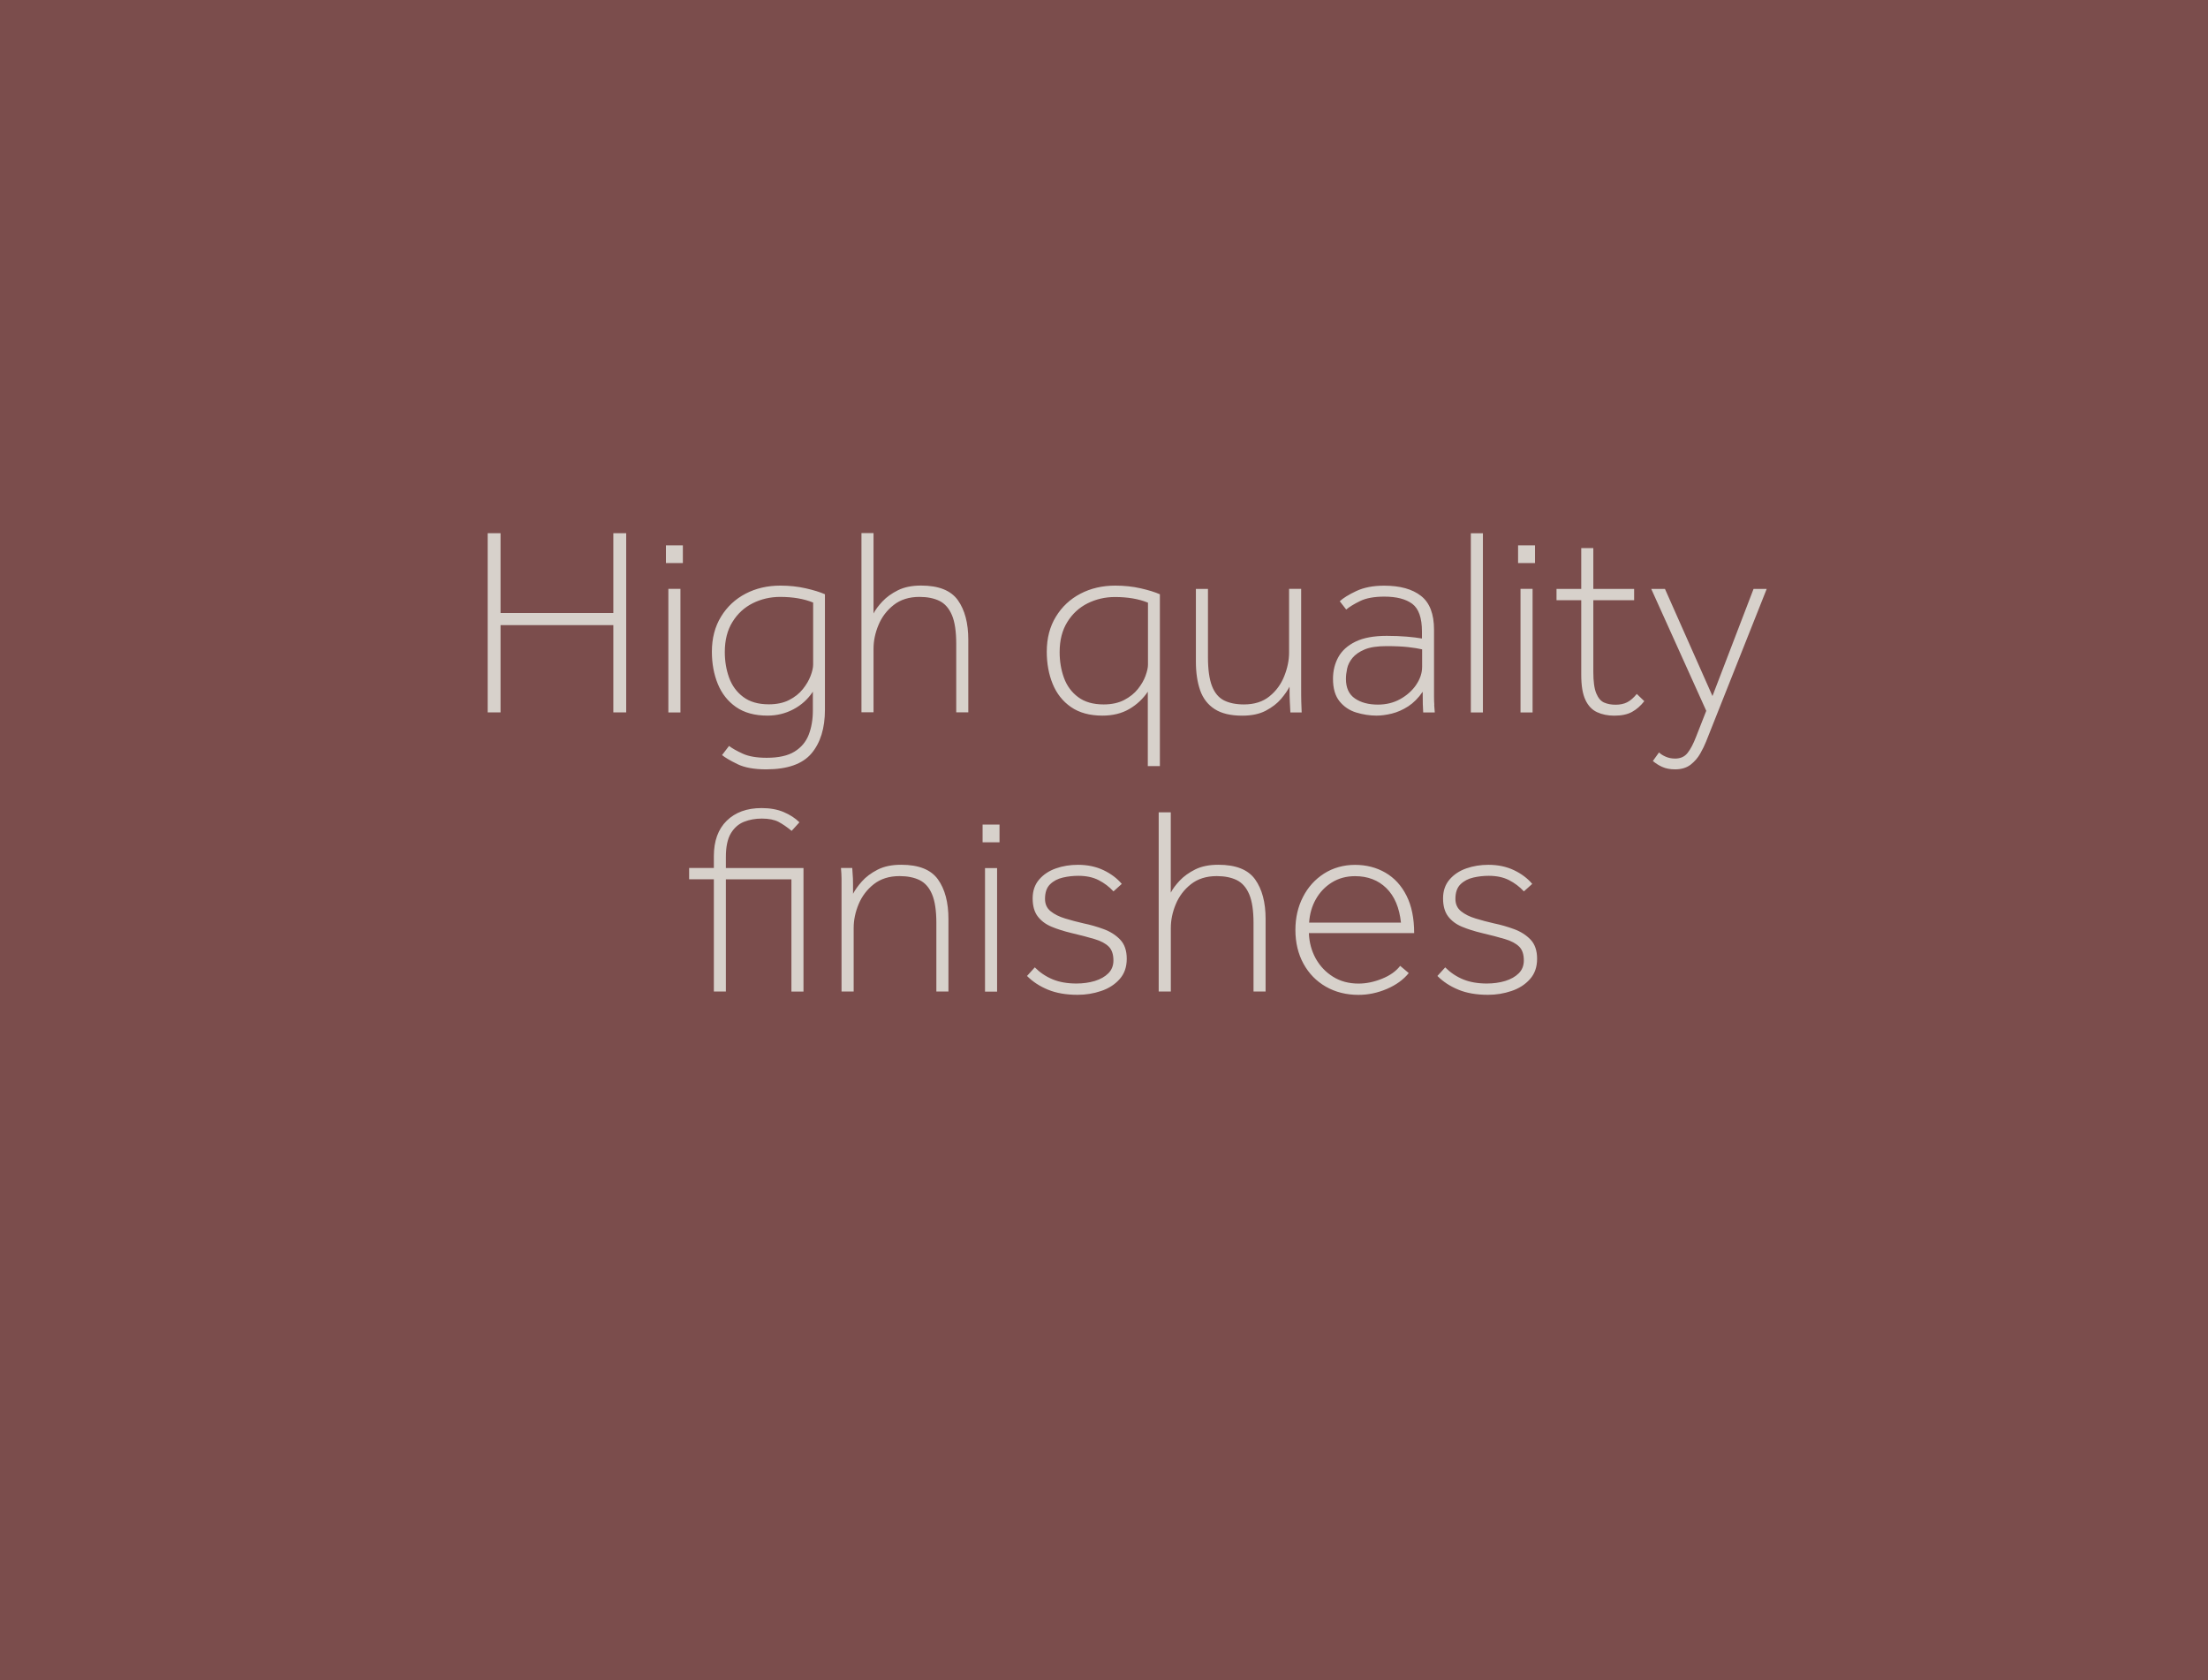 <?xml version="1.0" encoding="UTF-8"?>
<svg id="Layer_2" data-name="Layer 2" xmlns="http://www.w3.org/2000/svg" xmlns:xlink="http://www.w3.org/1999/xlink" viewBox="0 0 391.18 297.64">
  <defs>
    <style>
      .cls-1 {
        fill: none;
      }

      .cls-2 {
        fill: #7b4d4c;
      }

      .cls-3 {
        fill: #d7d1cb;
      }

      .cls-4 {
        clip-path: url(#clippath);
      }
    </style>
    <clipPath id="clippath">
      <rect class="cls-1" x="86.39" y="94.47" width="226.61" height="81.77"/>
    </clipPath>
  </defs>
  <rect class="cls-2" width="392.44" height="300.27"/>
  <g class="cls-4">
    <path class="cls-3" d="M258.39,175.33c1.46.6,3.2.9,5.23.9,1.43,0,2.81-.22,4.14-.67,1.33-.44,2.43-1.14,3.28-2.09.86-.95,1.28-2.16,1.28-3.62s-.39-2.59-1.16-3.4c-.78-.81-1.75-1.43-2.93-1.86-1.17-.43-2.36-.77-3.57-1.02-1.11-.25-2.19-.54-3.24-.86-1.05-.32-1.9-.74-2.57-1.28-.67-.54-1-1.27-1-2.19,0-1.14.3-2.01.9-2.59.6-.59,1.36-.98,2.26-1.19.9-.21,1.82-.31,2.74-.31,1.4,0,2.59.25,3.59.76,1,.51,1.88,1.17,2.64,2l1.48-1.33c-.83-.98-1.9-1.79-3.24-2.43-1.33-.63-2.84-.95-4.52-.95-1.4,0-2.71.21-3.93.64-1.22.43-2.21,1.09-2.97,1.98s-1.14,2-1.14,3.33.3,2.4.9,3.19c.6.79,1.42,1.4,2.45,1.83,1.03.43,2.21.8,3.54,1.12,1.62.38,2.98.74,4.09,1.07,1.11.33,1.94.78,2.5,1.33.56.55.83,1.37.83,2.45,0,.92-.3,1.68-.9,2.28-.6.6-1.4,1.05-2.4,1.36-1,.3-2.09.45-3.26.45-1.62,0-3.02-.25-4.21-.74-1.19-.49-2.24-1.2-3.16-2.12l-1.38,1.52c1.01,1.02,2.25,1.83,3.71,2.43M233.12,159.3c.7-1.24,1.64-2.23,2.83-2.97,1.19-.74,2.56-1.12,4.12-1.12,2.25,0,4.1.71,5.54,2.12,1.44,1.41,2.31,3.45,2.59,6.11h-16.27c.1-1.52.49-2.9,1.19-4.14M244.85,173.38c-1.41.57-2.8.86-4.16.86-1.71,0-3.22-.4-4.52-1.21-1.3-.81-2.32-1.89-3.07-3.23-.74-1.35-1.15-2.85-1.21-4.5h18.65c0-2.63-.45-4.85-1.36-6.64-.9-1.79-2.15-3.15-3.74-4.07-1.59-.92-3.38-1.38-5.38-1.38s-3.89.52-5.5,1.55c-1.6,1.03-2.85,2.42-3.73,4.16-.89,1.74-1.33,3.68-1.33,5.81,0,2.25.48,4.25,1.43,5.99.95,1.74,2.28,3.1,3.97,4.07,1.7.97,3.62,1.45,5.78,1.45,1.71,0,3.38-.35,5.02-1.05,1.63-.7,2.93-1.63,3.88-2.81l-1.52-1.28c-.73.95-1.8,1.71-3.21,2.28M207.43,175.66v-11.28c0-1.39.29-2.8.88-4.21.59-1.41,1.48-2.59,2.69-3.54,1.21-.95,2.73-1.43,4.57-1.43,1.39,0,2.58.24,3.54.71.97.48,1.7,1.32,2.21,2.52.51,1.21.76,2.9.76,5.09v12.13h2.14v-12.85c0-2.95-.62-5.29-1.86-7.02-1.24-1.73-3.41-2.59-6.52-2.59-1.62,0-2.98.28-4.09.83-1.11.56-2.02,1.21-2.74,1.97-.71.76-1.25,1.48-1.59,2.14v-14.23h-2.14v31.74h2.14ZM185.69,175.33c1.46.6,3.2.9,5.23.9,1.43,0,2.81-.22,4.14-.67,1.33-.44,2.43-1.14,3.28-2.09.86-.95,1.28-2.16,1.28-3.62s-.39-2.59-1.17-3.4c-.78-.81-1.75-1.43-2.93-1.86-1.17-.43-2.36-.77-3.57-1.02-1.11-.25-2.19-.54-3.24-.86s-1.9-.74-2.57-1.28c-.67-.54-1-1.27-1-2.19,0-1.14.3-2.01.9-2.59.6-.59,1.36-.98,2.26-1.19.9-.21,1.81-.31,2.74-.31,1.4,0,2.59.25,3.59.76,1,.51,1.88,1.17,2.64,2l1.47-1.33c-.83-.98-1.9-1.79-3.24-2.43-1.33-.63-2.84-.95-4.52-.95-1.4,0-2.71.21-3.92.64-1.22.43-2.21,1.09-2.97,1.98-.76.89-1.14,2-1.14,3.33s.3,2.4.9,3.19c.6.79,1.42,1.4,2.45,1.83,1.03.43,2.21.8,3.54,1.12,1.62.38,2.98.74,4.09,1.07,1.11.33,1.94.78,2.5,1.33.55.55.83,1.37.83,2.45,0,.92-.3,1.68-.9,2.28-.6.6-1.4,1.05-2.4,1.36-1,.3-2.09.45-3.26.45-1.62,0-3.02-.25-4.21-.74-1.19-.49-2.24-1.2-3.16-2.12l-1.38,1.52c1.01,1.02,2.25,1.83,3.71,2.43M176.65,153.78h-2.14v21.89h2.14v-21.89ZM177.08,146.07h-3v3.14h3v-3.14ZM151.24,175.66v-11.28c0-1.39.29-2.8.88-4.21.59-1.41,1.48-2.59,2.69-3.54,1.21-.95,2.73-1.43,4.57-1.43,1.39,0,2.58.24,3.54.71.97.48,1.71,1.32,2.21,2.52.51,1.21.76,2.9.76,5.09v12.13h2.14v-12.85c0-2.95-.62-5.29-1.86-7.02-1.24-1.73-3.41-2.59-6.52-2.59-1.65,0-3.04.29-4.19.88-1.14.59-2.06,1.28-2.76,2.07-.7.79-1.22,1.52-1.57,2.19,0-1.24,0-2.13-.02-2.69-.02-.55-.06-1.18-.12-1.88h-2c.06.7.1,1.33.1,1.9v19.98h2.14ZM128.6,175.66v-19.89h11.61v19.89h2.14v-21.89h-13.75v-1.95c0-1.81.29-3.2.88-4.19.59-.98,1.36-1.66,2.33-2.05.97-.38,2.02-.57,3.16-.57,1.24,0,2.23.2,2.97.59.75.4,1.51.93,2.31,1.59l1.38-1.52c-.73-.73-1.66-1.33-2.78-1.81-1.13-.48-2.43-.71-3.92-.71-2.6,0-4.66.75-6.18,2.24-1.52,1.49-2.28,3.59-2.28,6.28v2.09h-4.38v2h4.38v19.89h2.14Z"/>
    <path class="cls-3" d="M294.5,135.86c.63.29,1.4.43,2.28.43,1.11,0,2.02-.28,2.74-.83.71-.56,1.28-1.21,1.71-1.98.43-.76.77-1.46,1.02-2.09l10.75-27.07h-2.33l-7.28,18.98-8.42-18.98h-2.43l9.75,21.6-1.81,4.61c-.48,1.24-.97,2.19-1.5,2.85-.52.67-1.26,1-2.21,1-.6,0-1.16-.11-1.66-.33-.51-.22-.9-.47-1.19-.76l-1.09,1.52c.48.41,1.03.76,1.66,1.05M280.87,123.97c.49,1.05,1.18,1.78,2.07,2.19.89.41,1.9.62,3.04.62,1.3,0,2.36-.22,3.16-.67.81-.44,1.53-1.08,2.17-1.9l-1.33-1.28c-.57.7-1.14,1.19-1.71,1.48-.57.29-1.25.43-2.05.43s-1.44-.13-2.02-.38c-.59-.25-1.05-.8-1.4-1.64-.35-.84-.52-2.12-.52-3.83v-12.66h7.23v-2h-7.23v-7.23h-2.14v7.23h-4.38v2h4.38v13.18c0,1.94.24,3.43.74,4.47M271.52,104.32h-2.14v21.89h2.14v-21.89ZM271.95,96.61h-3v3.14h3v-3.14ZM262.72,94.47h-2.14v31.74h2.14v-31.74ZM250.89,121.33c-.71,1.03-1.66,1.87-2.83,2.52-1.17.65-2.49.97-3.95.97-1.65,0-3.01-.36-4.07-1.09-1.06-.73-1.59-1.89-1.59-3.47,0-.54.07-1.14.21-1.81s.46-1.3.95-1.9c.49-.6,1.21-1.1,2.16-1.5.95-.4,2.24-.59,3.85-.59s2.83.06,3.83.17c1,.11,1.83.25,2.5.4v3.09c0,1.11-.36,2.18-1.07,3.21M254.11,124.87c-.03-.41-.05-.9-.05-1.45v-11.87c0-2.79-.77-4.79-2.31-5.99-1.54-1.21-3.72-1.81-6.54-1.81-1.94,0-3.58.32-4.92.95-1.35.64-2.32,1.24-2.93,1.81l1.14,1.47c.57-.48,1.39-.98,2.45-1.5,1.06-.52,2.5-.79,4.31-.79,2.16,0,3.81.43,4.95,1.28,1.14.86,1.71,2.49,1.71,4.9v1.24c-.73-.13-1.62-.24-2.67-.33s-2.24-.14-3.57-.14c-2.28,0-4.12.34-5.52,1.02-1.4.68-2.41,1.59-3.05,2.74-.63,1.14-.95,2.43-.95,3.85,0,1.71.39,3.04,1.17,4,.78.95,1.76,1.61,2.95,1.97,1.19.36,2.39.55,3.59.55.82,0,1.73-.12,2.71-.36.98-.24,1.95-.67,2.9-1.28.95-.62,1.81-1.48,2.57-2.59,0,.89,0,1.61.02,2.17.02.56.04,1.06.07,1.5h2.05l-.1-1.33ZM212.62,122.28c.51,1.44,1.36,2.55,2.57,3.33,1.2.78,2.84,1.17,4.9,1.17,1.65,0,3.04-.29,4.16-.88,1.12-.59,2.03-1.29,2.71-2.09.68-.81,1.18-1.53,1.5-2.17,0,1.24.02,2.13.05,2.67.03.54.06,1.17.1,1.9h2c-.03-.73-.06-1.37-.07-1.93-.02-.55-.02-1.45-.02-2.69v-17.27h-2.14v11.28c0,1.36-.29,2.76-.86,4.19-.57,1.43-1.44,2.62-2.62,3.57-1.17.95-2.68,1.43-4.52,1.43-1.4,0-2.57-.24-3.52-.71-.95-.48-1.66-1.32-2.14-2.55-.47-1.22-.71-2.91-.71-5.07v-12.13h-2.14v12.85c0,1.97.25,3.67.76,5.12M202.96,119.69c-.29.79-.74,1.58-1.36,2.36-.62.78-1.43,1.43-2.43,1.95-1,.52-2.21.79-3.64.79-1.87,0-3.39-.44-4.54-1.31-1.16-.87-1.99-2.01-2.5-3.42-.51-1.41-.76-2.93-.76-4.54,0-2.09.45-3.87,1.36-5.33.9-1.46,2.1-2.56,3.59-3.31,1.49-.74,3.11-1.12,4.85-1.12,2.25,0,4.2.33,5.85,1v10.99c0,.51-.14,1.16-.43,1.95M205.48,105.27c-.86-.38-1.99-.73-3.4-1.05-1.41-.32-2.91-.48-4.5-.48-2.28,0-4.34.48-6.16,1.43-1.82.95-3.28,2.31-4.35,4.07-1.08,1.76-1.62,3.83-1.62,6.21,0,2.09.35,4,1.05,5.71.7,1.71,1.78,3.08,3.24,4.09,1.46,1.01,3.31,1.52,5.57,1.52,1.84,0,3.42-.39,4.76-1.17,1.33-.78,2.43-1.8,3.28-3.07v13.18h2.14v-30.45ZM154.76,126.2v-11.28c0-1.4.29-2.8.88-4.21.59-1.41,1.48-2.59,2.69-3.54,1.21-.95,2.73-1.43,4.57-1.43,1.39,0,2.58.24,3.54.71.97.48,1.7,1.32,2.21,2.52.51,1.2.76,2.9.76,5.09v12.13h2.14v-12.85c0-2.95-.62-5.29-1.85-7.02-1.24-1.73-3.41-2.59-6.52-2.59-1.62,0-2.98.28-4.09.83-1.11.55-2.02,1.21-2.74,1.97-.71.76-1.25,1.47-1.59,2.14v-14.23h-2.14v31.74h2.14ZM143.61,119.73c-.3.79-.76,1.58-1.38,2.35-.62.78-1.43,1.42-2.43,1.93-1,.51-2.2.76-3.59.76-1.87,0-3.39-.44-4.54-1.31-1.16-.87-1.99-2.01-2.5-3.42s-.76-2.93-.76-4.54c0-2.09.45-3.87,1.36-5.33.9-1.46,2.1-2.56,3.59-3.31,1.49-.74,3.11-1.12,4.85-1.12,2.25,0,4.2.33,5.85,1v10.99c0,.54-.15,1.21-.45,2M130.64,135.36c1.27.62,2.97.93,5.09.93,3.77,0,6.45-.94,8.04-2.83,1.59-1.89,2.38-4.47,2.38-7.73v-20.46c-.86-.38-1.99-.73-3.4-1.05-1.41-.32-2.91-.48-4.5-.48-2.28,0-4.34.48-6.16,1.43-1.82.95-3.28,2.31-4.35,4.07-1.08,1.76-1.62,3.83-1.62,6.21,0,2.09.35,4,1.05,5.71.7,1.71,1.78,3.08,3.23,4.09,1.46,1.01,3.31,1.52,5.57,1.52,1.65,0,3.18-.37,4.59-1.12,1.41-.74,2.56-1.78,3.45-3.12v3.33c0,1.62-.25,3.05-.74,4.31-.49,1.25-1.32,2.24-2.5,2.97-1.17.73-2.82,1.1-4.95,1.1-1.78,0-3.2-.25-4.26-.74-1.06-.49-1.86-.94-2.4-1.36l-1.24,1.62c.54.44,1.44.98,2.71,1.59M120.55,104.32h-2.14v21.89h2.14v-21.89ZM120.98,96.61h-3v3.14h3v-3.14ZM88.68,126.2v-15.46h19.98v15.46h2.28v-31.74h-2.28v14.13h-19.98v-14.13h-2.28v31.74h2.28Z"/>
  </g>
</svg>